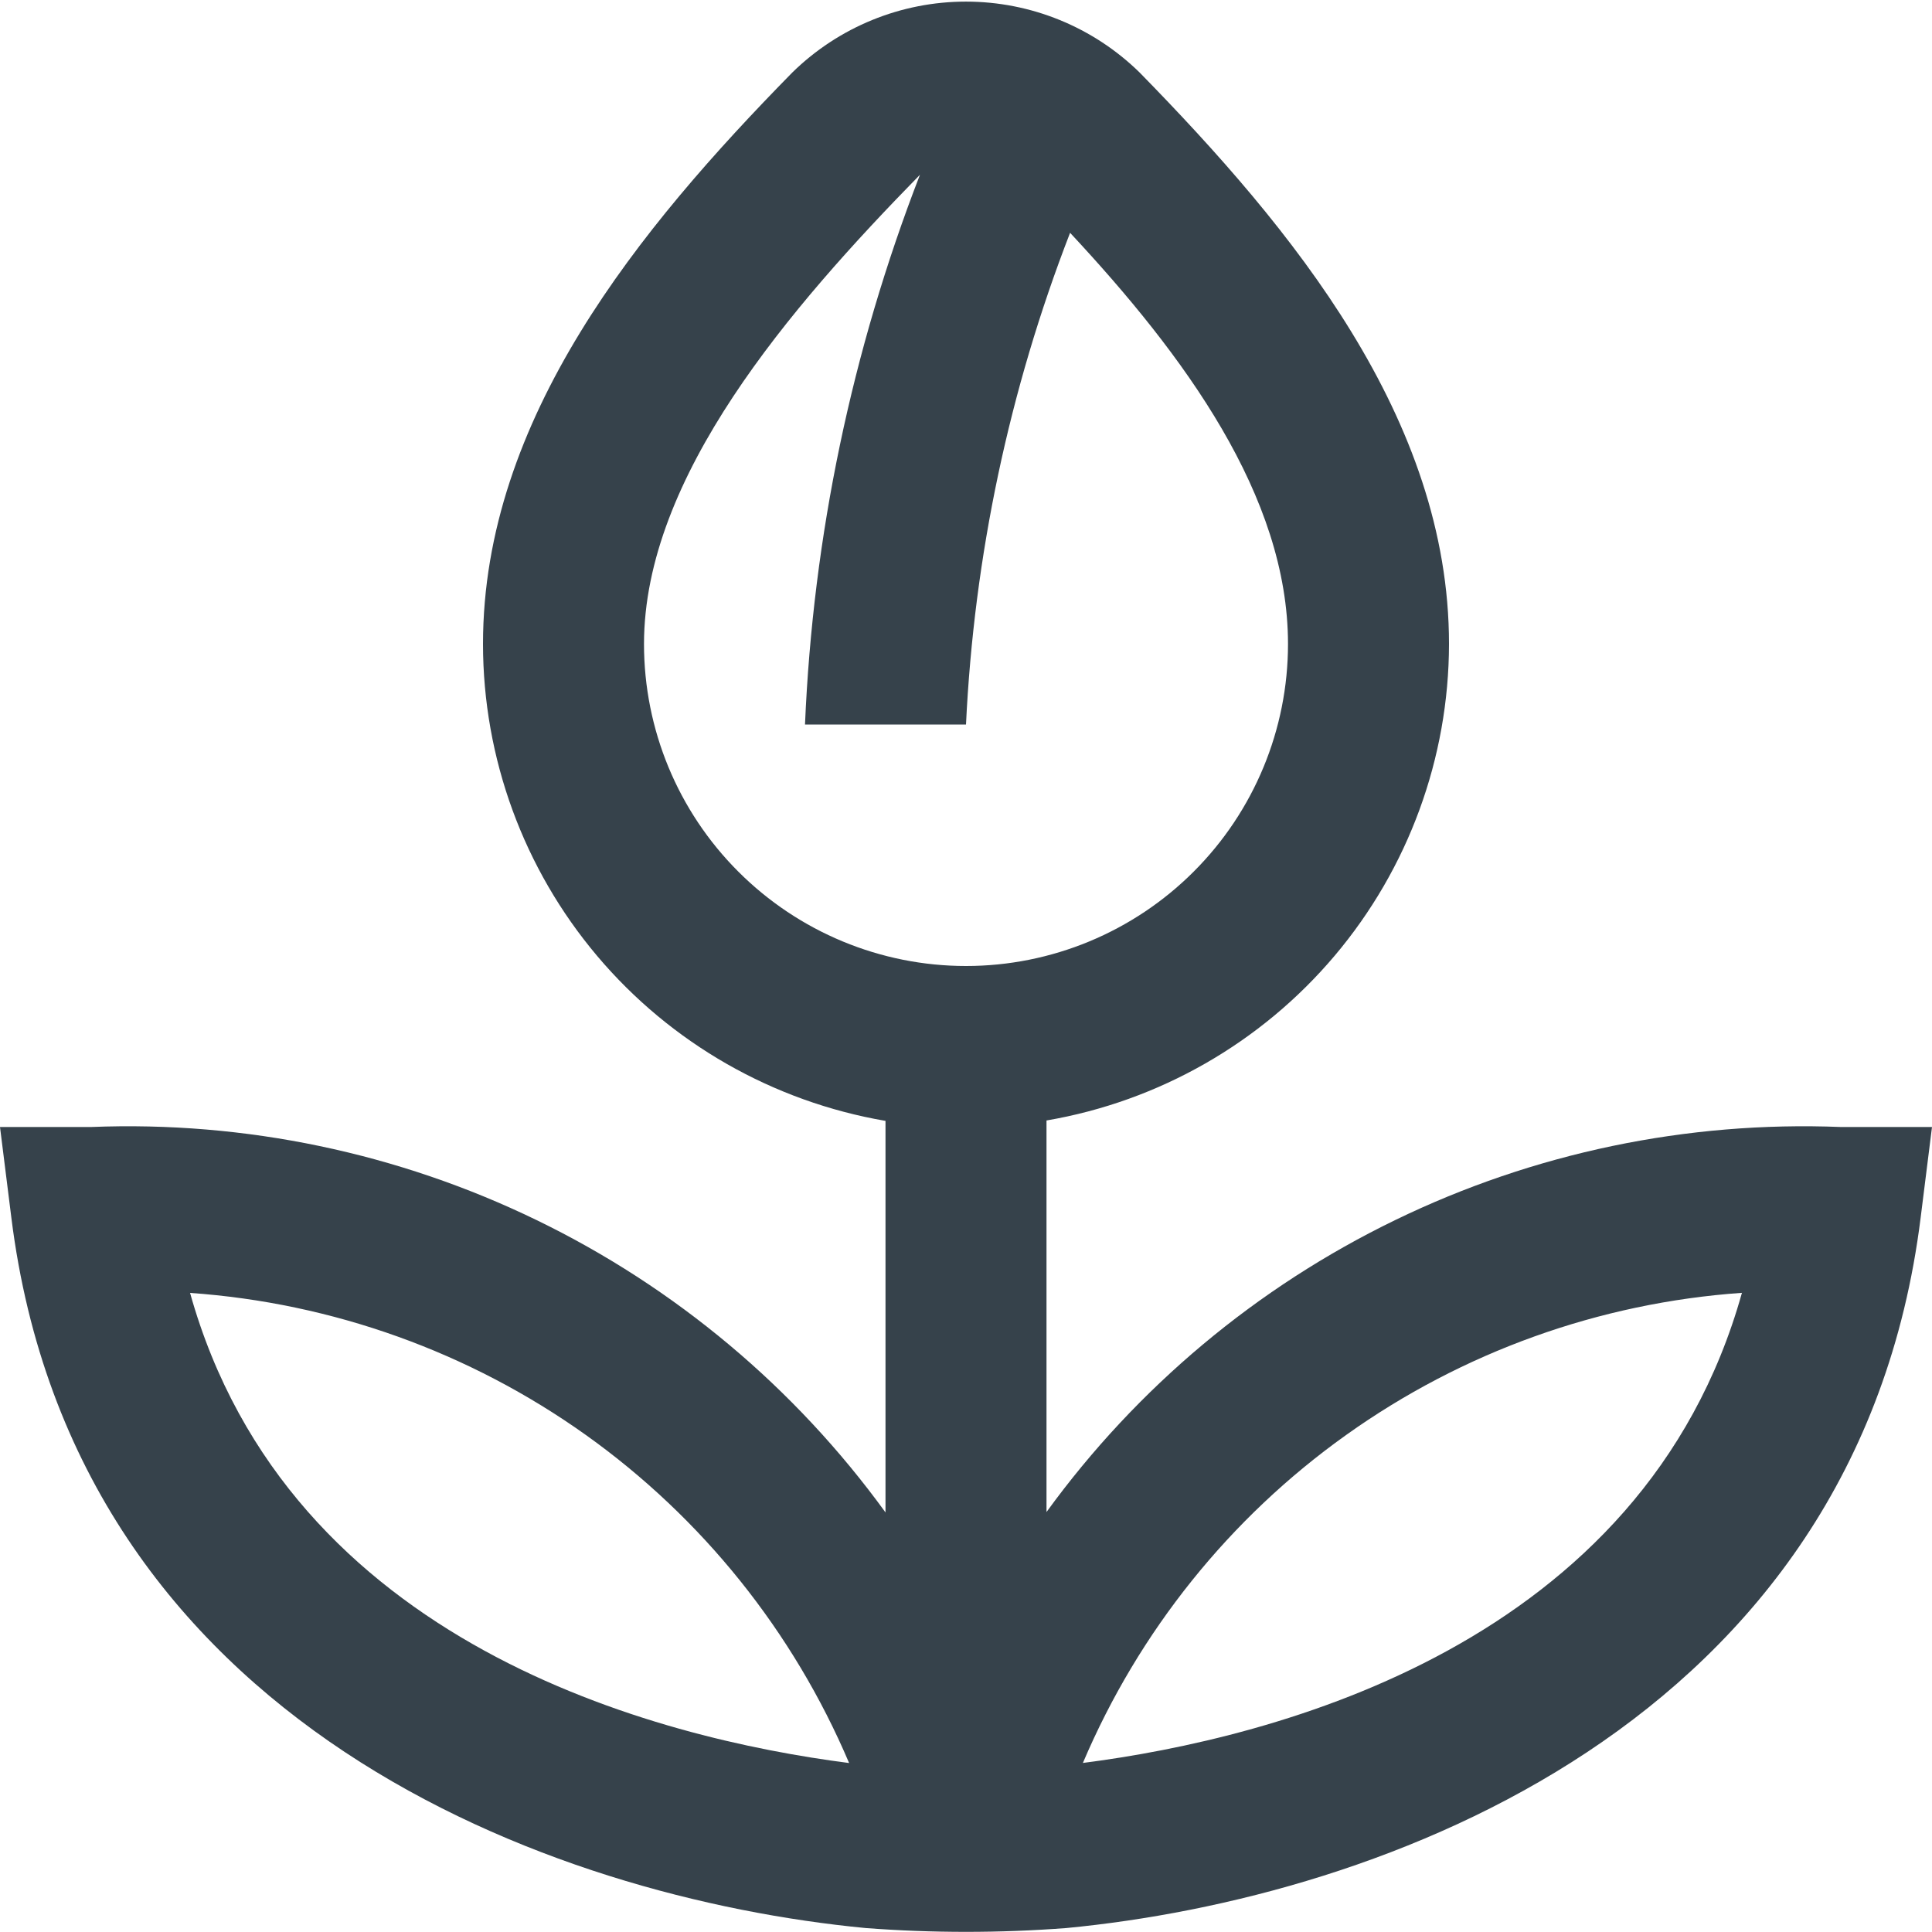 <svg width="24" height="24" viewBox="0 0 24 24" fill="none" xmlns="http://www.w3.org/2000/svg">
<g clip-path="url(#clip0_1_5084)">
<path d="M22.867 14C20.956 13.924 19.055 14.32 17.334 15.155C15.613 15.989 14.124 17.235 13 18.783V13.919C14.397 13.68 15.665 12.955 16.58 11.872C17.495 10.789 17.998 9.417 18 8C18 5.2 16.056 2.841 14.156 0.9C13.58 0.336 12.806 0.02 11.999 0.02C11.193 0.02 10.419 0.336 9.843 0.9C7.943 2.836 6 5.2 6 8C6.001 9.418 6.503 10.791 7.418 11.875C8.333 12.959 9.602 13.684 11 13.924V18.788C9.876 17.239 8.388 15.992 6.667 15.157C4.946 14.322 3.045 13.924 1.133 14H0L0.141 15.126C0.928 21.434 6.859 23.577 10.754 23.951C11.584 24.014 12.416 24.014 13.246 23.951C17.141 23.578 23.071 21.435 23.859 15.126L24 14H22.867ZM2.361 16.061C4.131 16.185 5.833 16.796 7.278 17.826C8.723 18.857 9.854 20.267 10.548 21.901C8.162 21.594 3.585 20.434 2.361 16.061ZM8 8C8 5.924 9.81 3.824 11.428 2.171C10.582 4.354 10.099 6.661 10 9H12C12.1 6.908 12.536 4.845 13.293 2.892C14.71 4.411 16 6.162 16 8C16 9.061 15.579 10.078 14.828 10.828C14.078 11.578 13.061 12 12 12C10.939 12 9.922 11.578 9.172 10.828C8.421 10.078 8 9.061 8 8ZM13.452 21.9C14.146 20.266 15.277 18.856 16.722 17.826C18.167 16.795 19.869 16.184 21.639 16.06C20.415 20.434 15.838 21.594 13.452 21.9Z" fill="#36424B"/>
</g>
<defs>
<clipPath id="clip0_1_5084">
<rect width="24" height="24" fill="white"/>
</clipPath>
</defs>
</svg>
